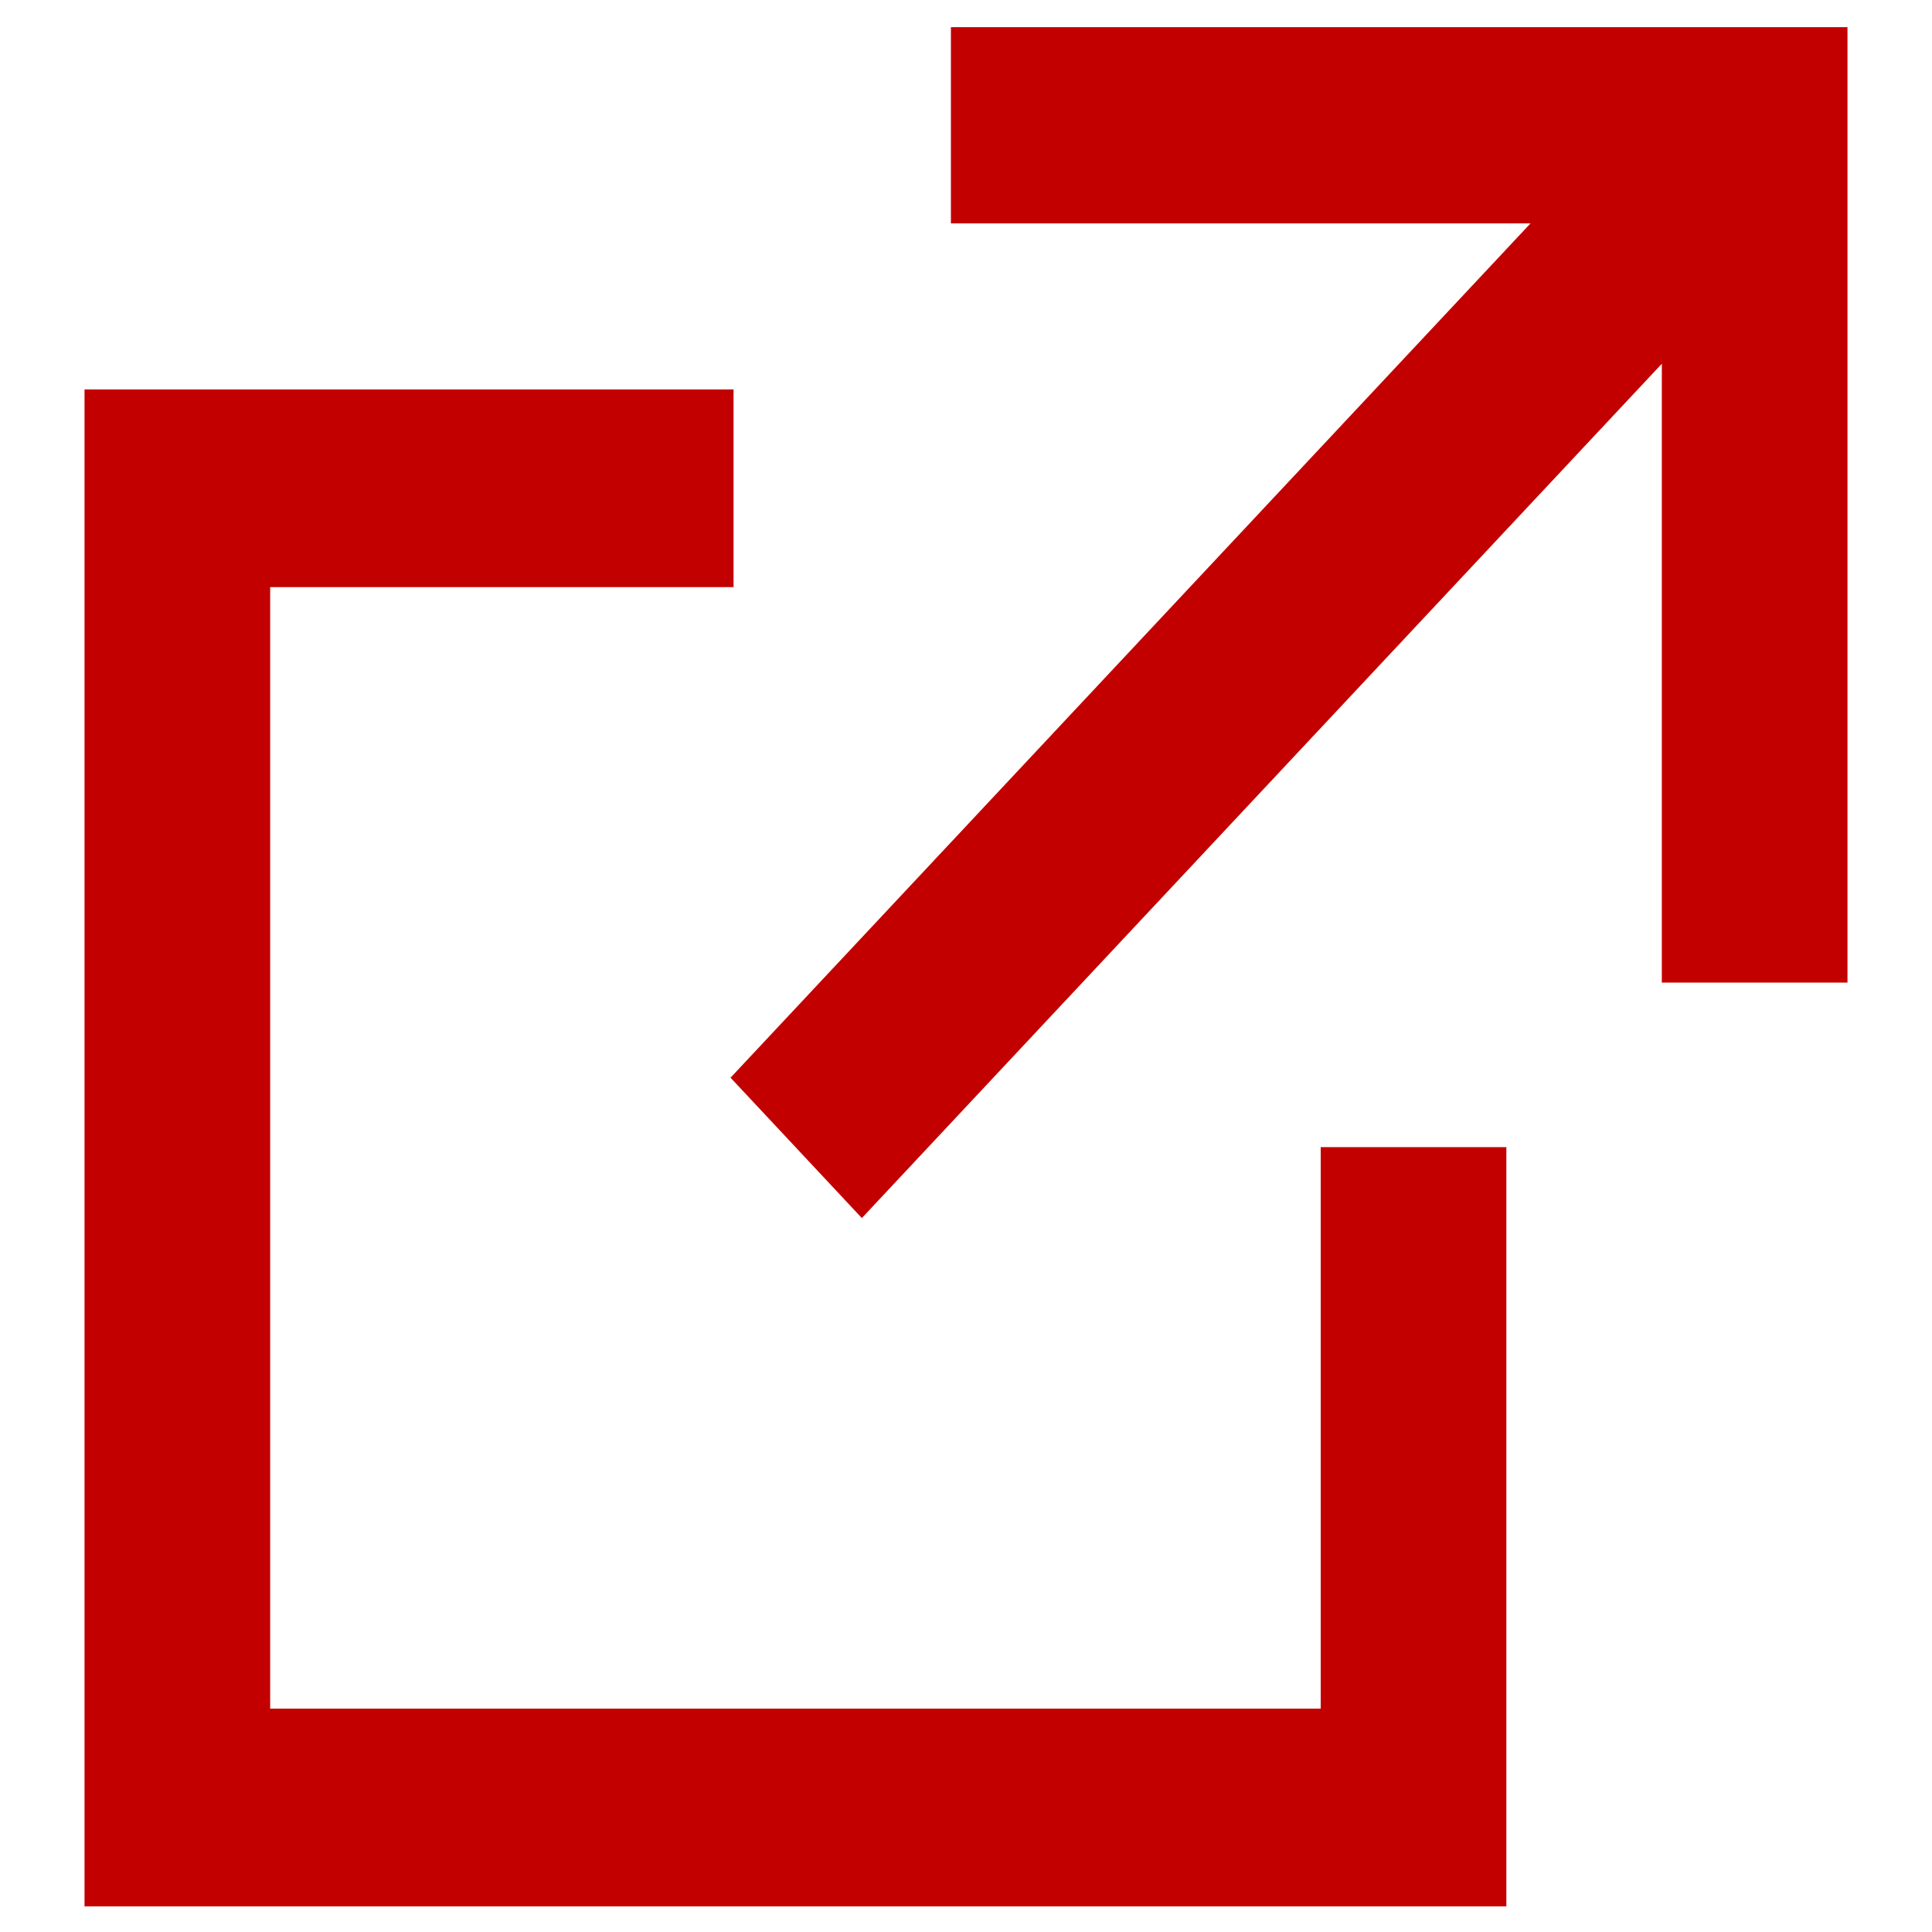 <?xml version="1.0" encoding="utf-8"?>
<!-- Generator: Adobe Illustrator 21.1.0, SVG Export Plug-In . SVG Version: 6.00 Build 0)  -->
<svg version="1.1" id="レイヤー_1" xmlns="http://www.w3.org/2000/svg" xmlns:xlink="http://www.w3.org/1999/xlink" x="0px"
	 y="0px" viewBox="0 0 128 128" style="enable-background:new 0 0 128 128;" xml:space="preserve">
<style type="text/css">
	.st0{fill-rule:evenodd;clip-rule:evenodd;fill:#C30000;}
</style>
<g id="Ps">
</g>
<g id="Ai">
</g>
<g id="Ai_download">
</g>
<g id="Image">
</g>
<g id="Image_download">
</g>
<g id="Video">
</g>
<g id="Video_download">
</g>
<g id="Ps_download">
</g>
<g id="Doc">
</g>
<g id="Doc_download">
</g>
<g id="Music">
</g>
<g id="Music_download">
</g>
<g id="Pdf">
</g>
<g id="Pdf_download">
</g>
<g id="Word">
</g>
<g id="Word_download">
</g>
<g id="Exel_download">
</g>
<g id="Powerpoint">
</g>
<g id="Powerpoint_download">
</g>
<g id="Zip">
</g>
<g id="Zip_download">
</g>
<g>
	<path class="st0" d="M57.1,80.7l-8.7-9.3l53-56.6H63V1.8h59.4v63.3h-12.3v-41L57.1,80.7z M99.9,126.3H5.6V25.8h43v13.1H17.9v74.3
		h69.6V76h12.3V126.3z"/>
</g>
</svg>
